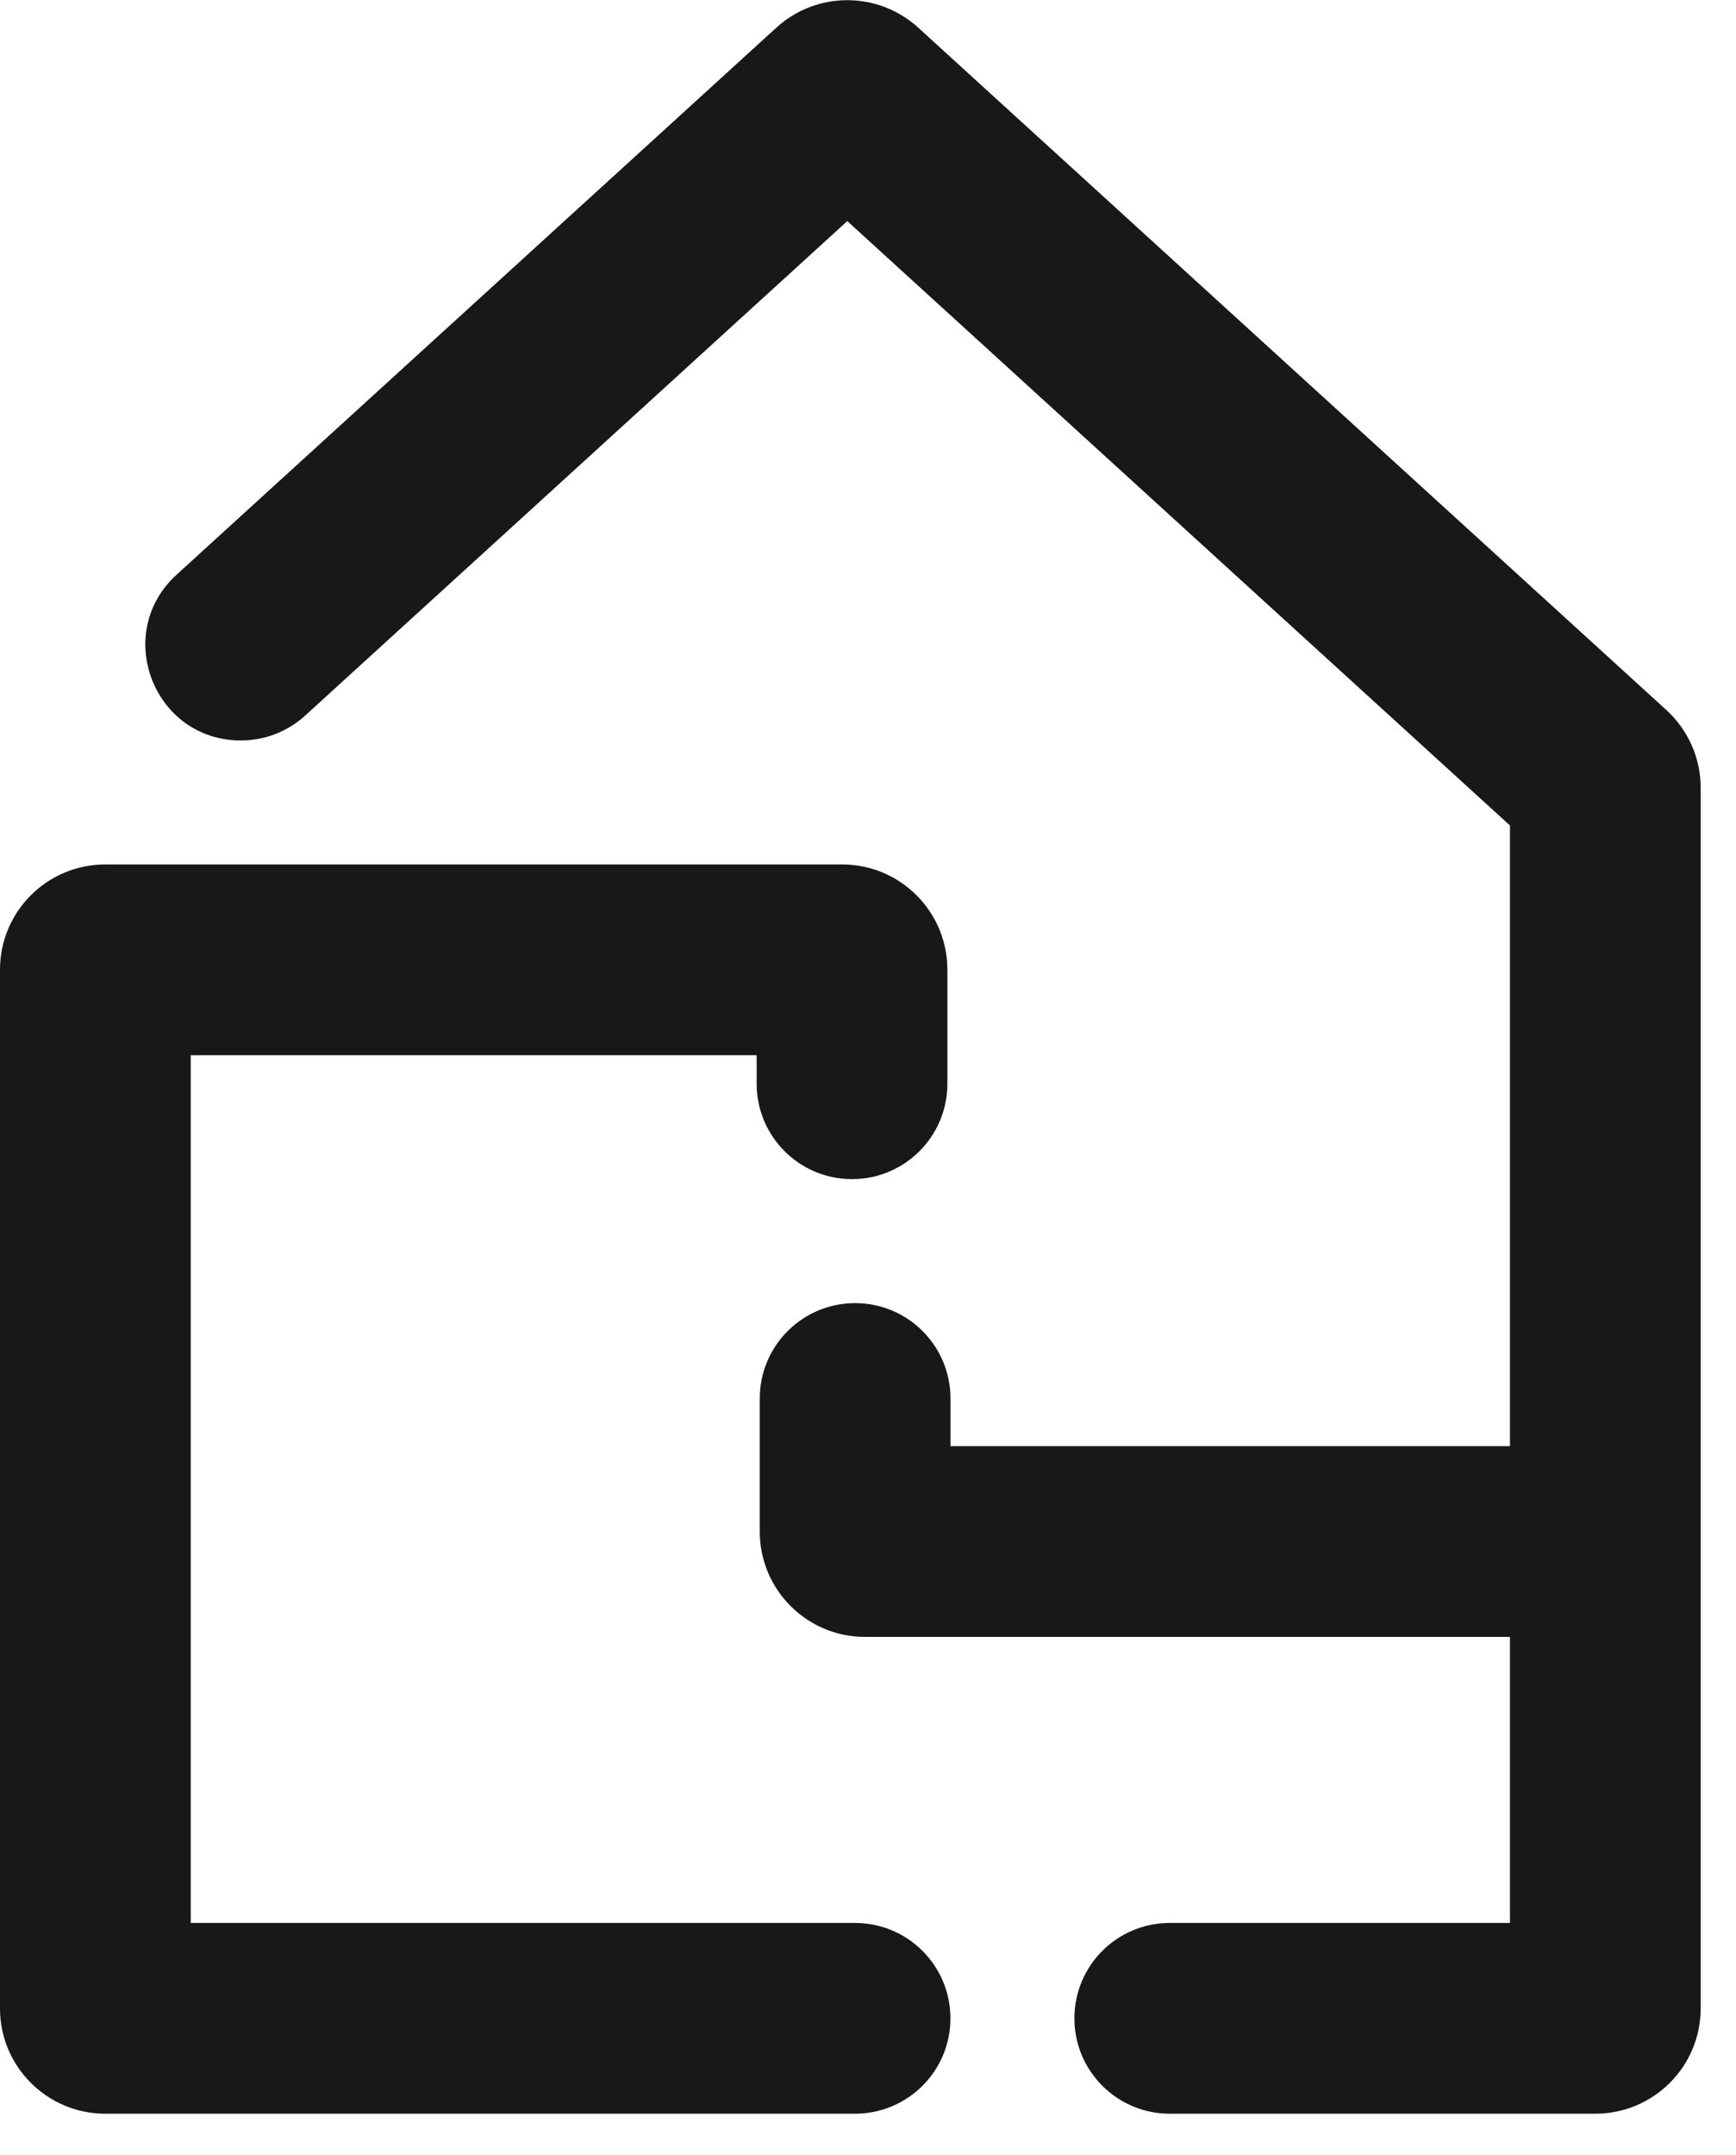 <?xml version="1.0" encoding="UTF-8"?> <svg xmlns="http://www.w3.org/2000/svg" width="29" height="36" viewBox="0 0 29 36" fill="none"><path d="M3.186 17.625H12.64V18.102C12.64 18.982 13.353 19.695 14.233 19.695C15.113 19.695 15.826 18.982 15.826 18.102V16.197C15.826 15.226 15.039 14.439 14.068 14.439H9.187H3.083H1.758C0.787 14.439 0 15.226 0 16.197V17.147V33.547C0 34.517 0.787 35.305 1.758 35.305H14.284C15.164 35.305 15.877 34.592 15.877 33.712C15.877 32.832 15.164 32.119 14.284 32.119H3.186V17.625Z" fill="#181818"></path><path d="M12.969 0.462L2.95 9.599C1.876 10.579 2.569 12.368 4.024 12.368C4.421 12.368 4.804 12.22 5.097 11.953L14.154 3.693L25.224 13.788V14.439V17.253V24.155H15.878V23.359C15.878 22.479 15.165 21.766 14.285 21.766C13.405 21.766 12.692 22.479 12.692 23.359V25.582C12.692 26.553 13.479 27.341 14.45 27.341H25.224V32.119H19.541C18.661 32.119 17.948 32.832 17.948 33.712C17.948 34.592 18.661 35.305 19.541 35.305H26.651C27.622 35.305 28.41 34.517 28.41 33.547V17.253V14.439V13.158C28.41 12.664 28.201 12.192 27.836 11.859L15.339 0.462C14.668 -0.15 13.64 -0.15 12.969 0.462Z" fill="#181818"></path></svg> 